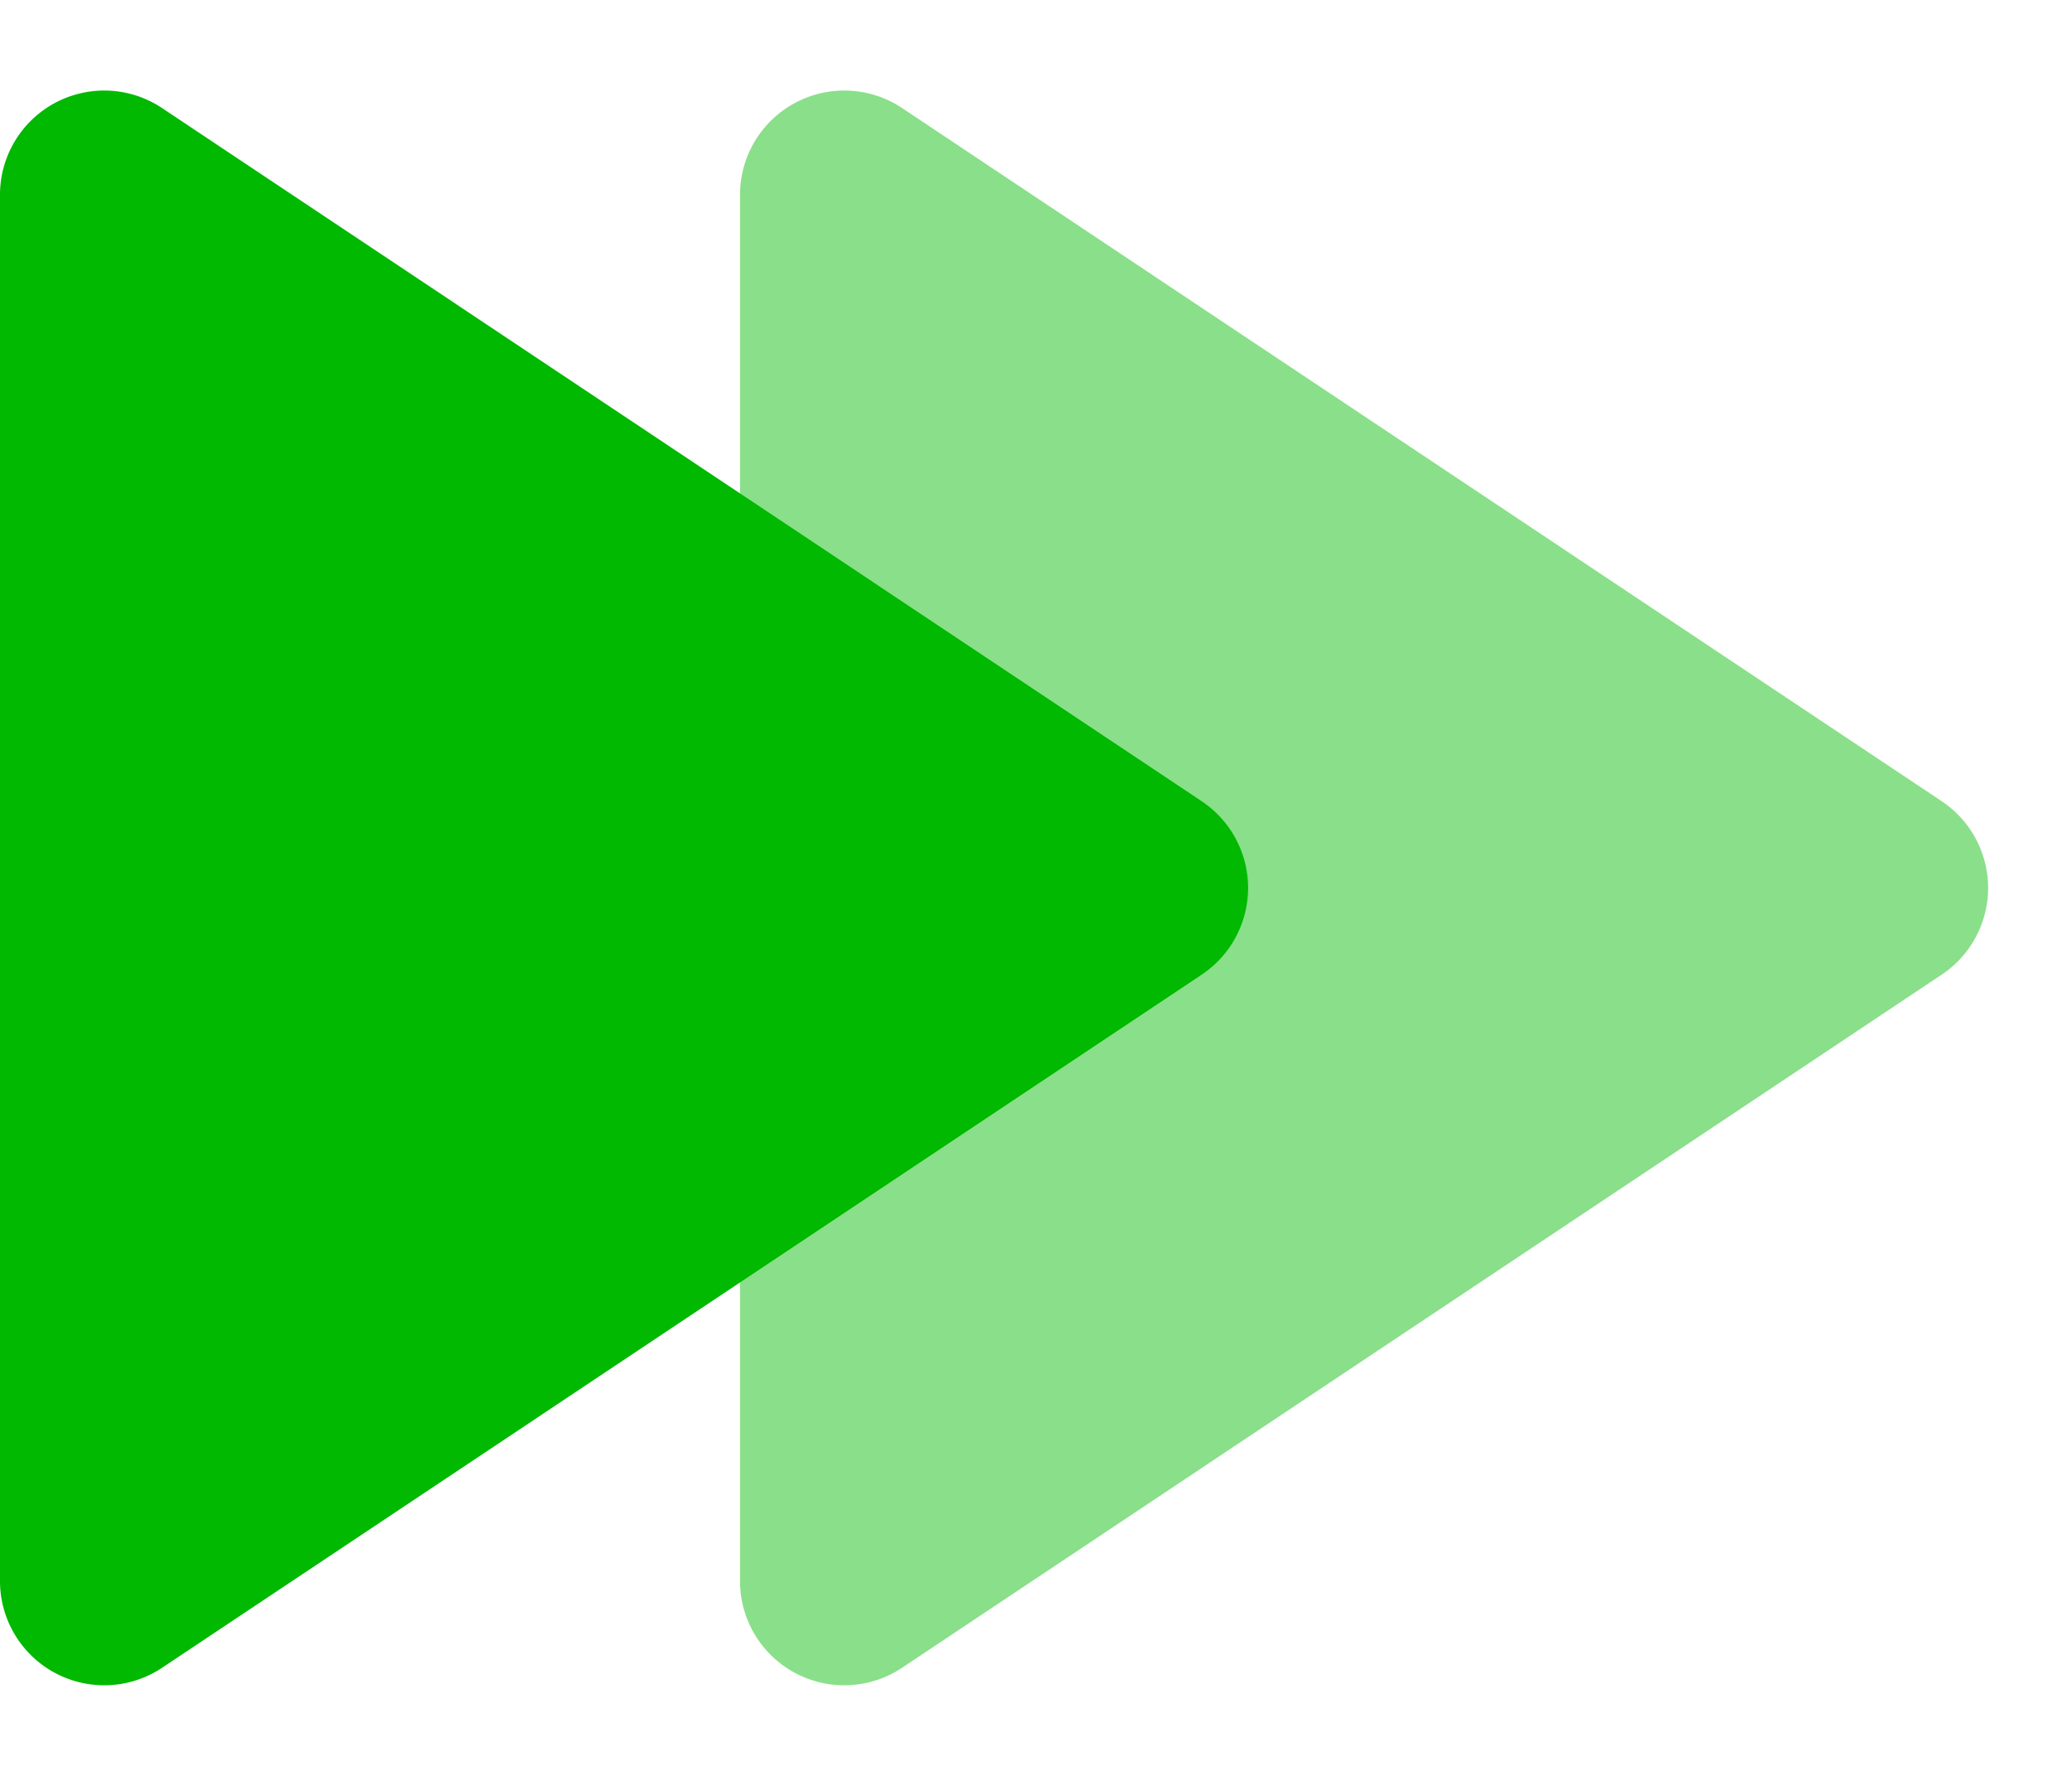 <svg xmlns="http://www.w3.org/2000/svg" width="39.753" height="34.074" viewBox="0 0 39.753 34.074">
  <g id="グループ_37" data-name="グループ 37" transform="translate(629.5 -619.5)">
    <path id="多角形_2" data-name="多角形 2" d="M15.373,2.5a2,2,0,0,1,3.328,0L32,22.446a2,2,0,0,1-1.664,3.109H3.737a2,2,0,0,1-1.664-3.109Z" transform="translate(-589.747 619.5) rotate(90)" fill="#8adf8a"/>
    <path id="多角形_3" data-name="多角形 3" d="M15.373,2.5a2,2,0,0,1,3.328,0L32,22.446a2,2,0,0,1-1.664,3.109H3.737a2,2,0,0,1-1.664-3.109Z" transform="translate(-603.945 619.5) rotate(90)" fill="#00b900"/>
  </g>
</svg>
